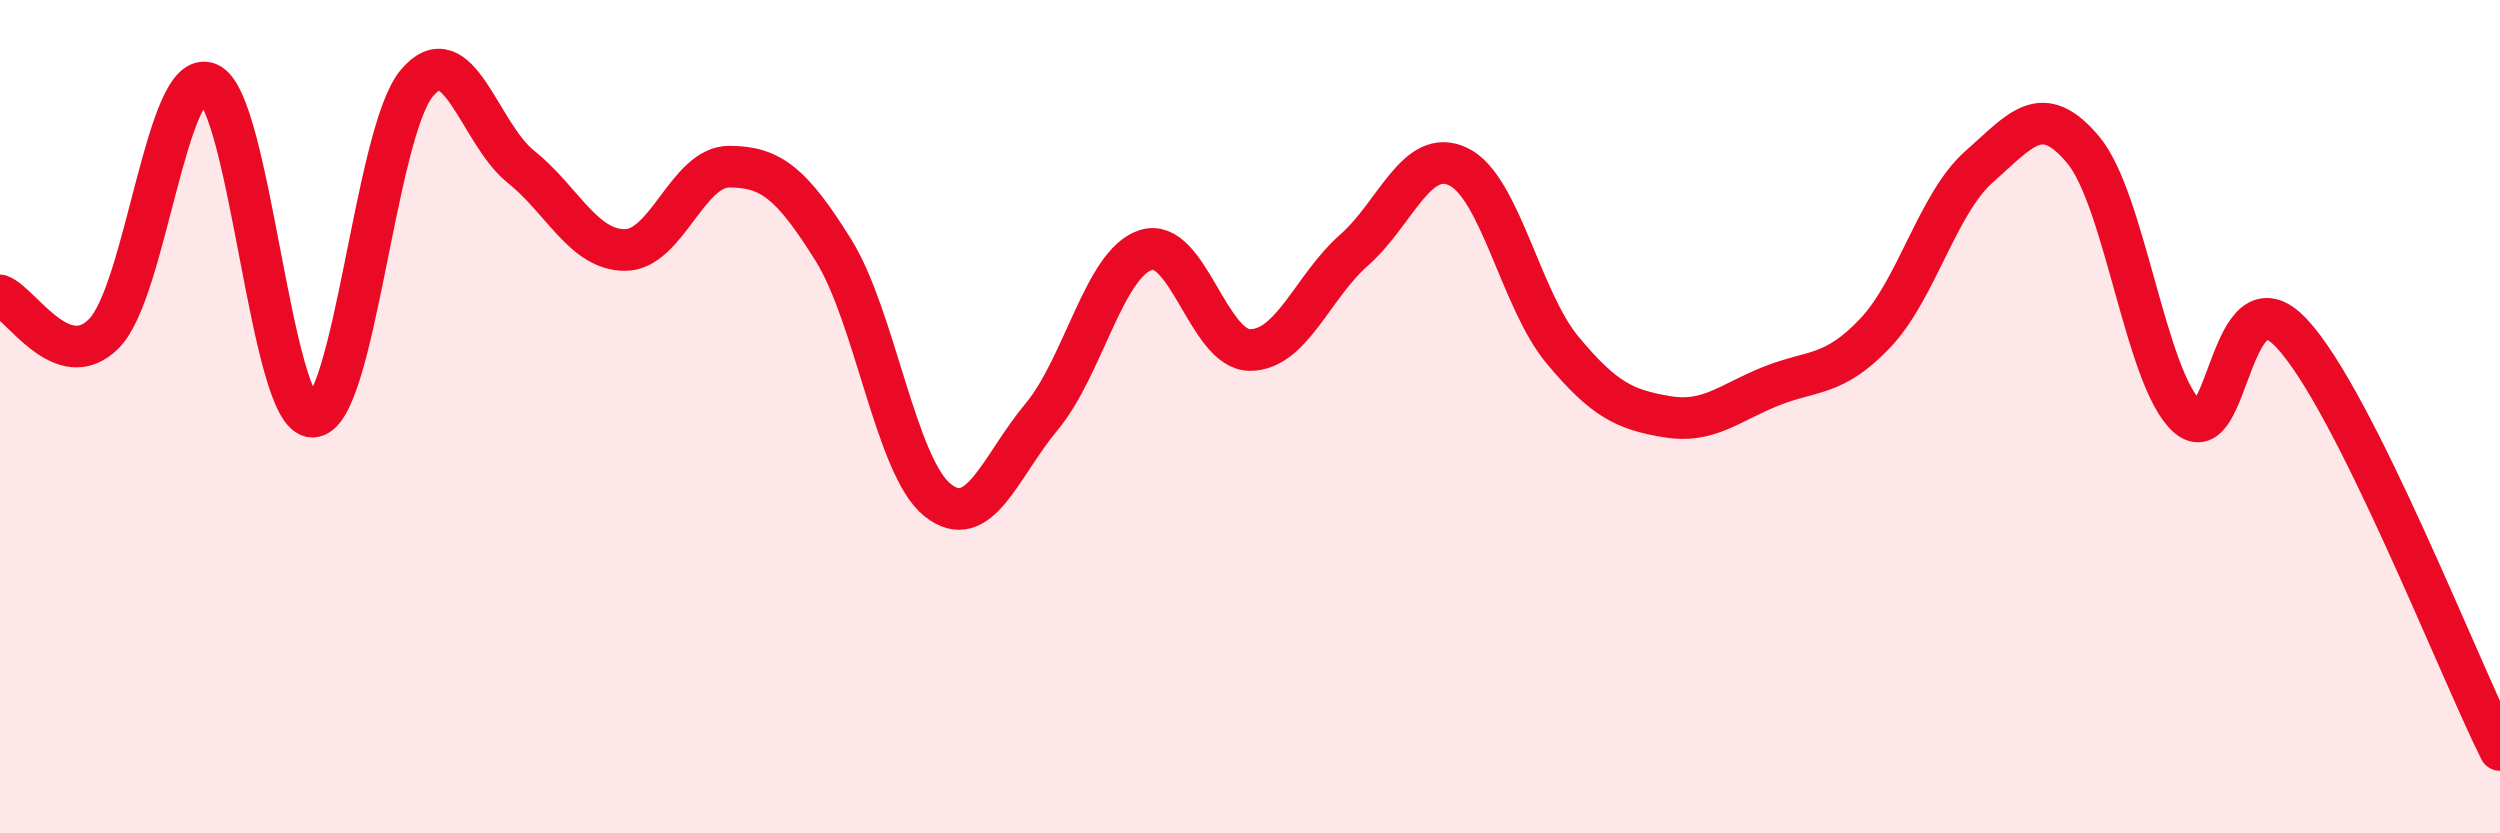 
    <svg width="60" height="20" viewBox="0 0 60 20" xmlns="http://www.w3.org/2000/svg">
      <path
        d="M 0,7.09 C 0.5,7.27 1.5,9.02 2.5,8 C 3.5,6.98 4,1.6 5,2 C 6,2.4 6.5,10 7.5,10 C 8.5,10 9,3.2 10,2 C 11,0.8 11.5,3.2 12.5,4 C 13.5,4.8 14,6 15,6 C 16,6 16.5,4 17.5,4 C 18.5,4 19,4.4 20,6 C 21,7.6 21.5,11.2 22.5,12 C 23.5,12.8 24,11.2 25,10 C 26,8.8 26.5,6.32 27.5,6 C 28.5,5.68 29,8.4 30,8.4 C 31,8.4 31.5,6.88 32.5,6 C 33.5,5.12 34,3.52 35,4 C 36,4.48 36.5,7.2 37.5,8.4 C 38.5,9.6 39,9.83 40,10 C 41,10.17 41.5,9.67 42.5,9.27 C 43.5,8.87 44,9.05 45,8 C 46,6.95 46.5,4.88 47.5,4 C 48.5,3.12 49,2.4 50,3.6 C 51,4.8 51.5,9.12 52.5,10 C 53.5,10.88 53.5,6.4 55,8 C 56.5,9.6 59,16 60,18L60 20L0 20Z"
        fill="#EB0A25"
        opacity="0.1"
        stroke-linecap="round"
        stroke-linejoin="round"
      />
      <path
        d="M 0,7.09 C 0.5,7.27 1.5,9.02 2.5,8 C 3.5,6.98 4,1.6 5,2 C 6,2.4 6.5,10 7.5,10 C 8.5,10 9,3.2 10,2 C 11,0.8 11.5,3.2 12.5,4 C 13.5,4.8 14,6 15,6 C 16,6 16.5,4 17.5,4 C 18.5,4 19,4.4 20,6 C 21,7.6 21.5,11.2 22.5,12 C 23.5,12.8 24,11.2 25,10 C 26,8.8 26.5,6.32 27.5,6 C 28.5,5.68 29,8.4 30,8.4 C 31,8.4 31.5,6.88 32.5,6 C 33.5,5.12 34,3.52 35,4 C 36,4.48 36.5,7.2 37.5,8.4 C 38.5,9.6 39,9.83 40,10 C 41,10.17 41.5,9.67 42.5,9.27 C 43.5,8.87 44,9.05 45,8 C 46,6.95 46.5,4.88 47.5,4 C 48.5,3.12 49,2.4 50,3.6 C 51,4.8 51.5,9.12 52.5,10 C 53.5,10.88 53.5,6.4 55,8 C 56.5,9.6 59,16 60,18"
        stroke="#EB0A25"
        stroke-width="1"
        fill="none"
        stroke-linecap="round"
        stroke-linejoin="round"
      />
    </svg>
  